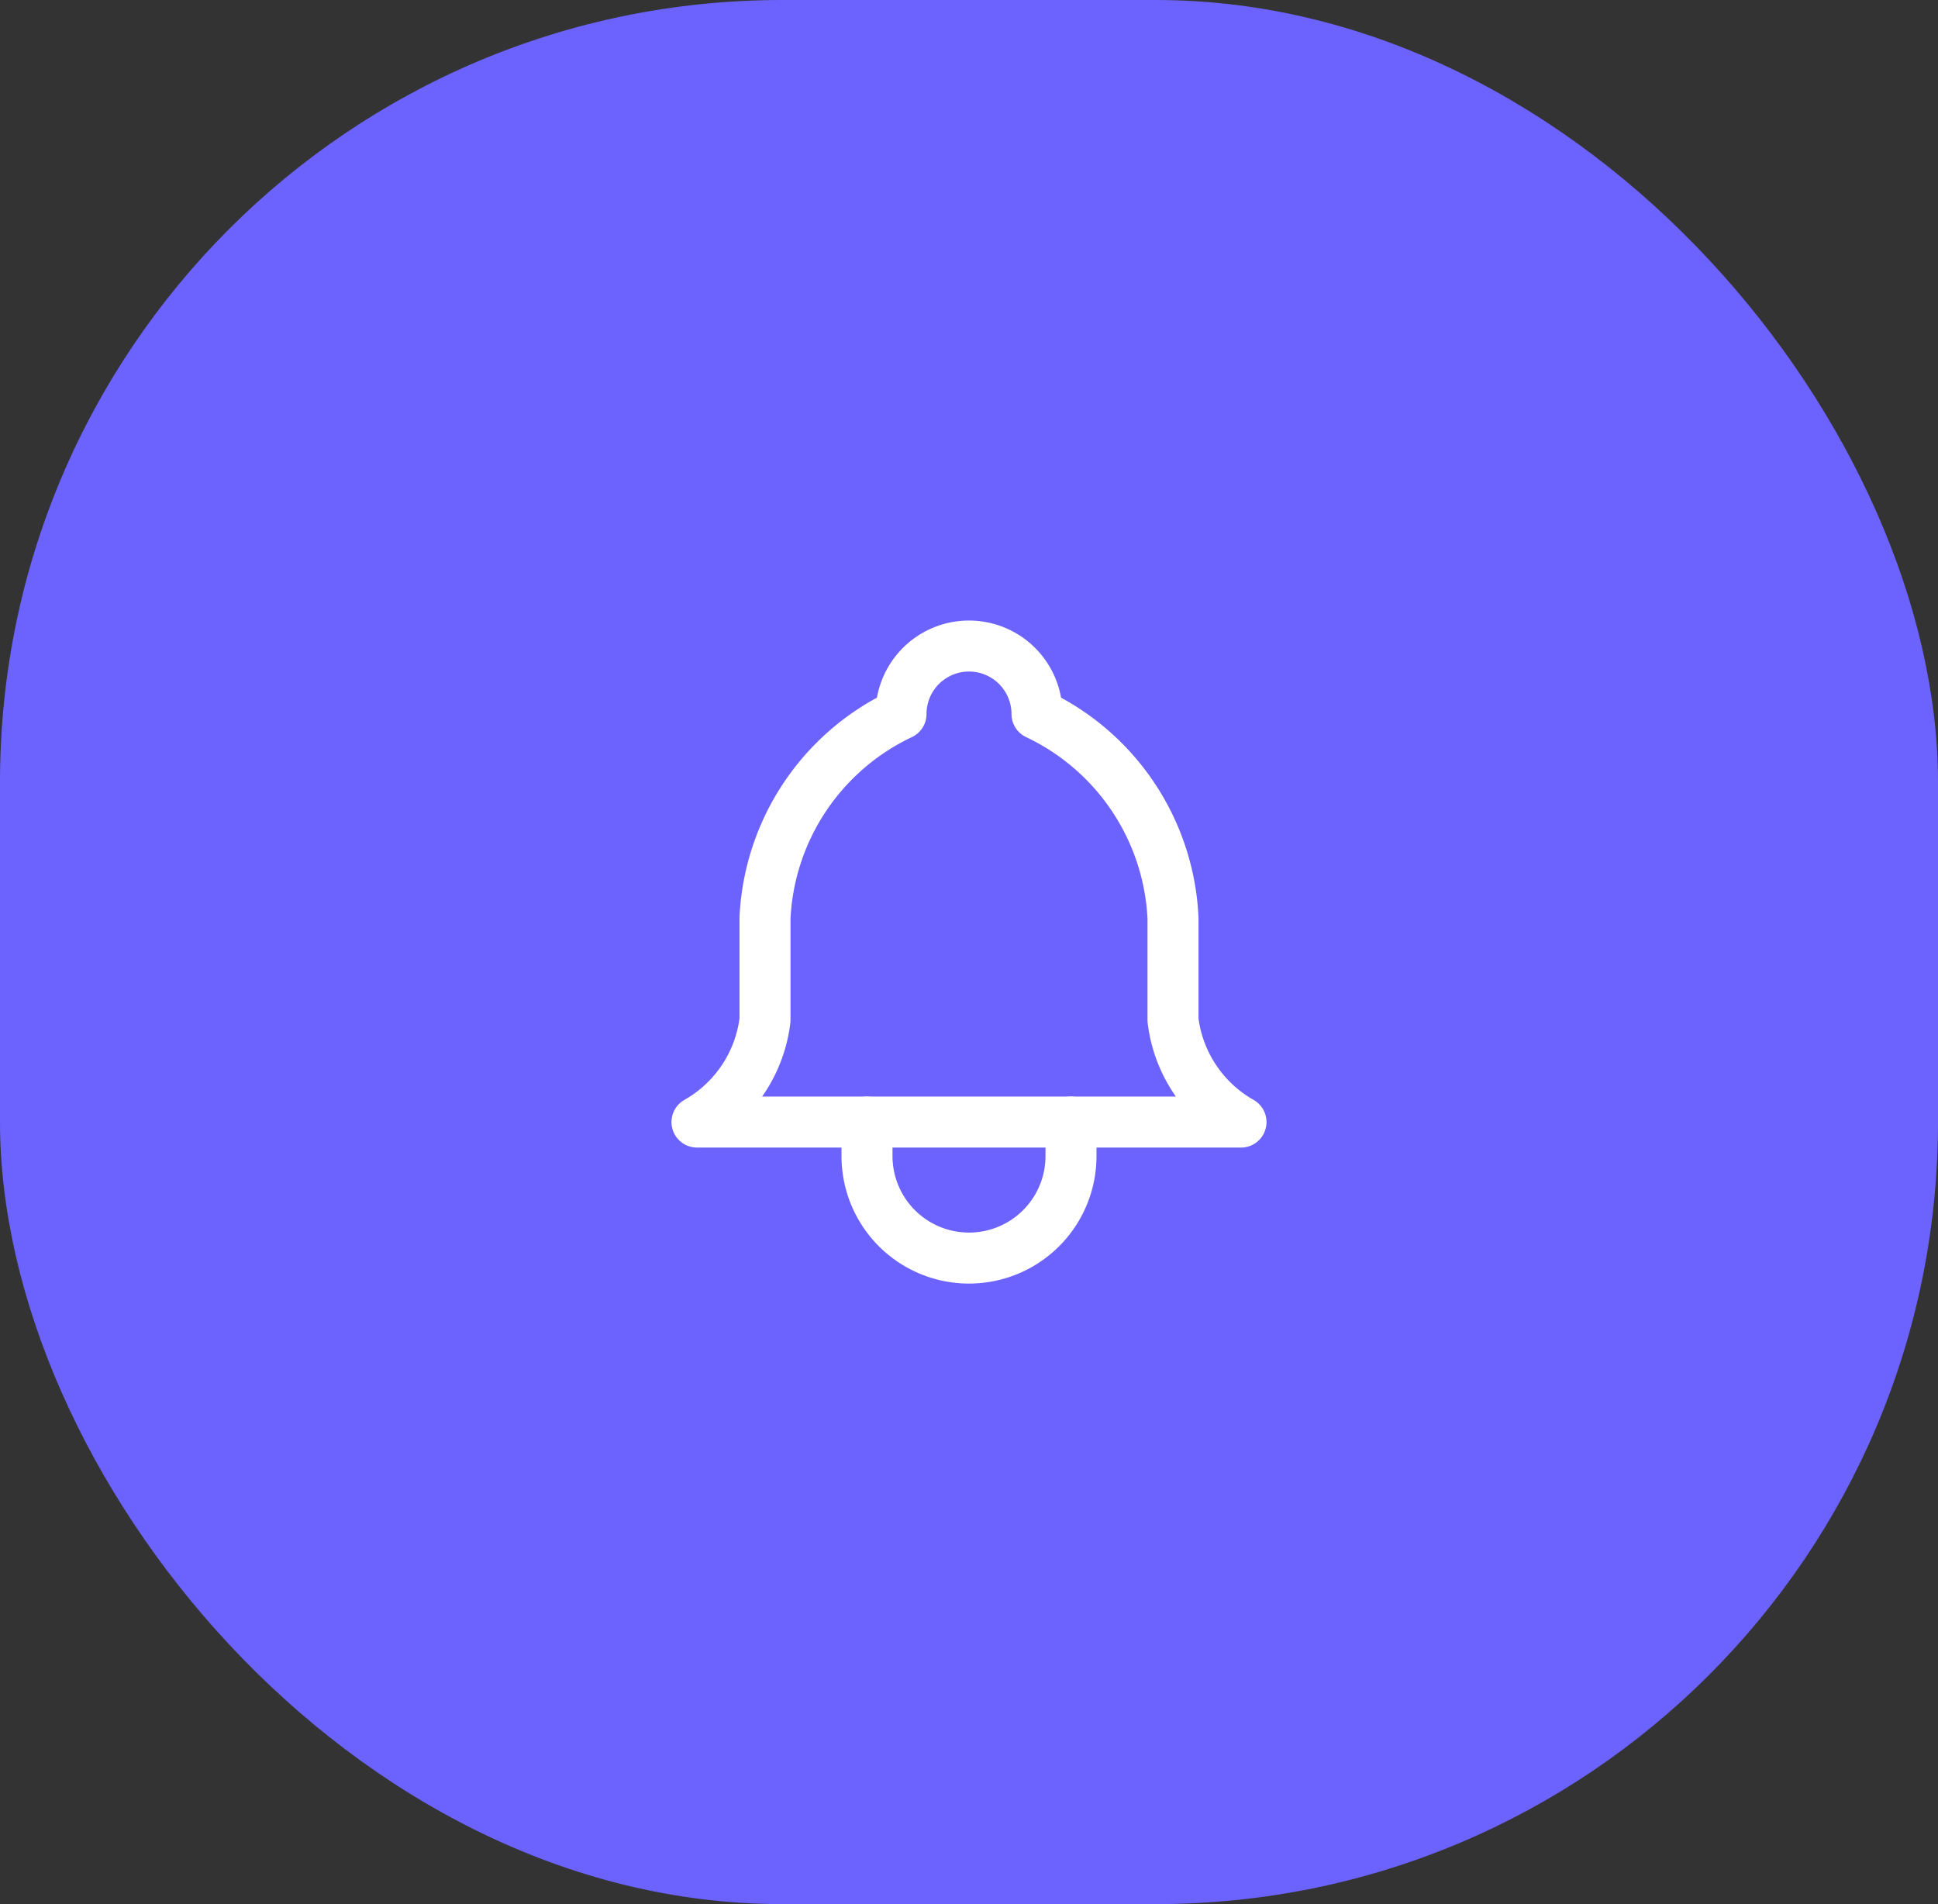 <?xml version="1.0" encoding="UTF-8"?> <svg xmlns="http://www.w3.org/2000/svg" width="57" height="56" viewBox="0 0 57 56"><rect x="0" y="0" width="57" height="56" fill="#333333" stroke="none"/><g transform="translate(10994 -16662.77)"><rect width="57" height="56" rx="23" transform="translate(-10994 16662.77)" fill="#6c63ff"></rect><g transform="translate(-10977.5 16678.77)"><path d="M0,0H24V24H0Z" fill="none"></path><path d="M10,5a2,2,0,1,1,4,0,7,7,0,0,1,4,6v3a4,4,0,0,0,2,3H4a4,4,0,0,0,2-3V11a7,7,0,0,1,4-6" fill="none" stroke="#fff" stroke-linecap="round" stroke-linejoin="round" stroke-width="1.5"></path><path d="M9,17v1a3,3,0,0,0,6,0V17" fill="none" stroke="#fff" stroke-linecap="round" stroke-linejoin="round" stroke-width="1.5"></path></g></g></svg> 